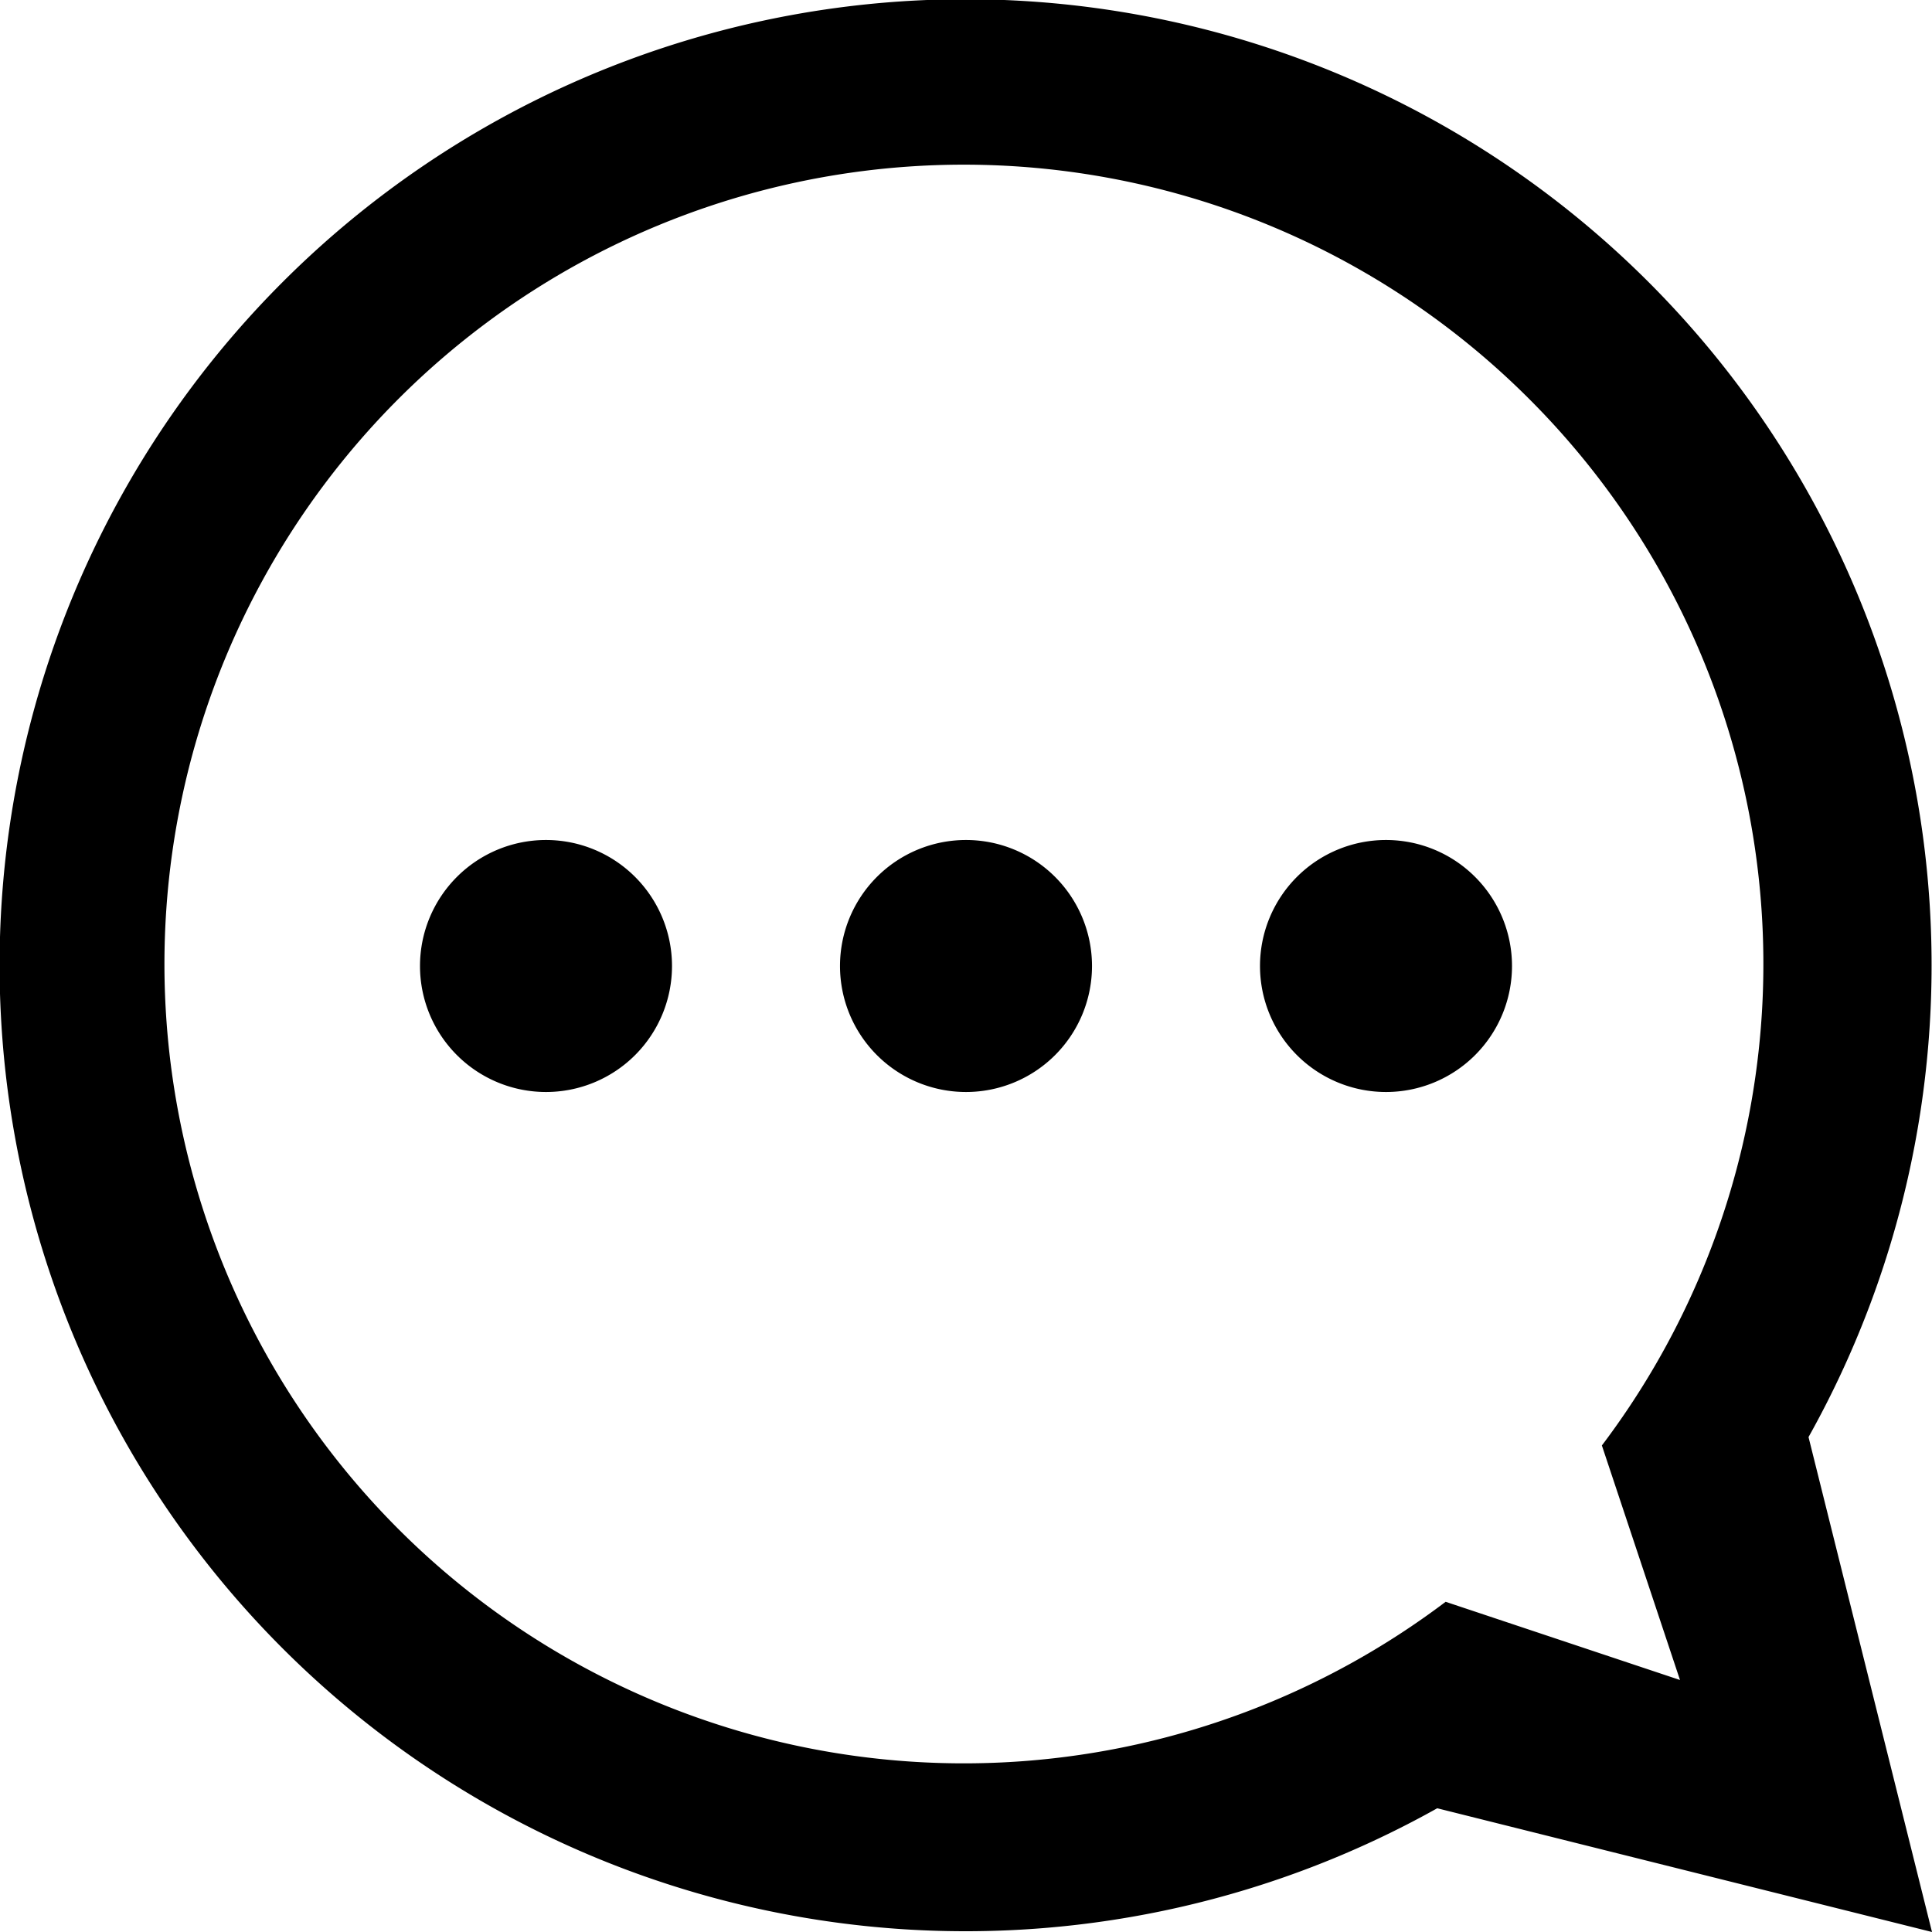 <?xml version="1.0" encoding="utf-8"?><!-- Uploaded to: SVG Repo, www.svgrepo.com, Generator: SVG Repo Mixer Tools -->
<svg fill="#000000" width="800px" height="800px" viewBox="0 0 23 23" xmlns="http://www.w3.org/2000/svg">
  <defs>
    <style>
      .cls-1 {
        fill-rule: evenodd;
      }
    </style>
  </defs>
  <path id="message" class="cls-1" d="M1523,168l-5.89-1.473a11.5,11.5,0,1,1,4.42-4.419Zm-4.79-18.245a9.516,9.516,0,1,0-1,14.314L1520,165l-0.93-2.792A9.507,9.507,0,0,0,1518.21,149.755ZM1516.5,158a1.5,1.5,0,1,1,1.5-1.5A1.5,1.5,0,0,1,1516.5,158Zm-5,0a1.5,1.5,0,1,1,1.5-1.5A1.5,1.5,0,0,1,1511.5,158Zm-5,0a1.5,1.5,0,1,1,1.5-1.5A1.5,1.5,0,0,1,1506.5,158Z" transform="translate(-1500 -145)"/>
</svg>